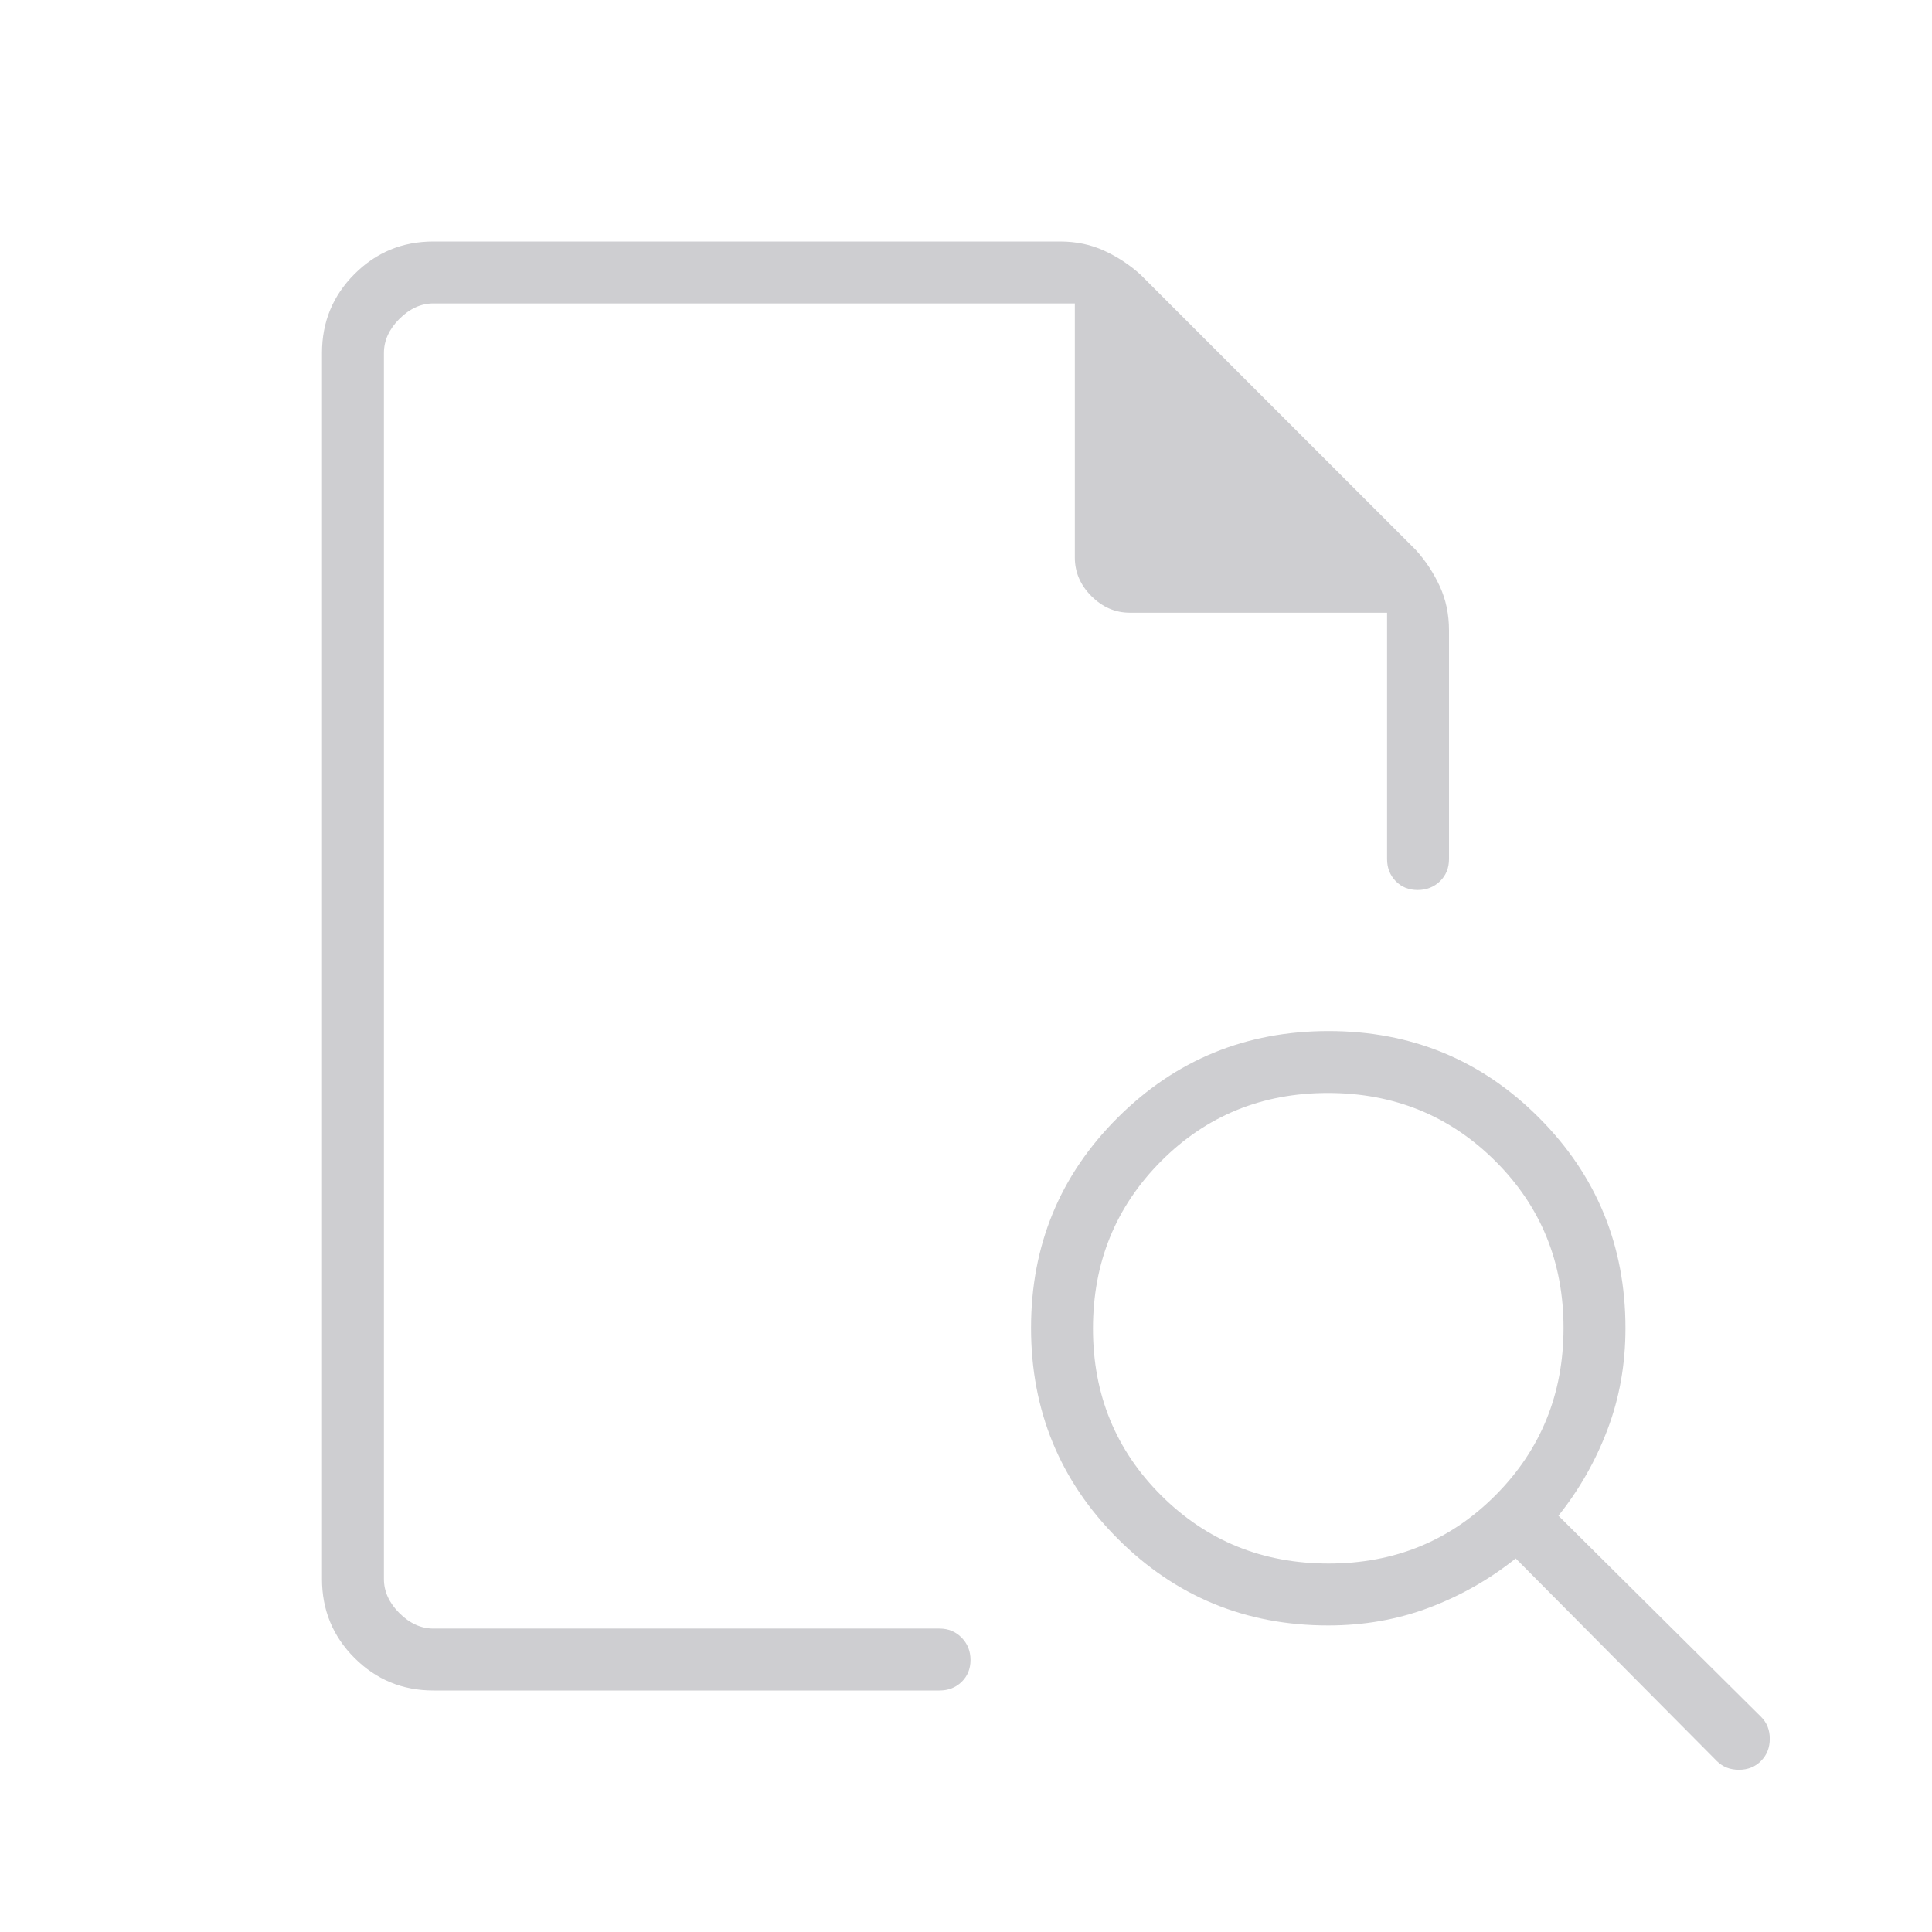 <svg width="36" height="36" viewBox="0 0 36 36" fill="none" xmlns="http://www.w3.org/2000/svg">
<mask id="mask0_297_315" style="mask-type:alpha" maskUnits="userSpaceOnUse" x="0" y="0" width="36" height="36">
<rect width="36" height="36" fill="#CECED1"/>
</mask>
<g mask="url(#mask0_297_315)">
<path d="M7.154 5.654V16.064V15.981V30.346V5.654ZM8.077 31.5C7.5 31.5 7.01 31.298 6.606 30.894C6.202 30.49 6 30 6 29.423V6.577C6 6 6.202 5.51 6.606 5.106C7.01 4.702 7.5 4.5 8.077 4.5H19.754C20.054 4.5 20.329 4.558 20.578 4.673C20.826 4.788 21.051 4.936 21.251 5.117L26.383 10.249C26.564 10.449 26.712 10.674 26.827 10.922C26.942 11.171 27 11.446 27 11.746V16.007C27 16.174 26.944 16.312 26.832 16.421C26.72 16.529 26.581 16.584 26.415 16.584C26.249 16.584 26.113 16.528 26.006 16.418C25.899 16.307 25.846 16.17 25.846 16.007V11.417H21.054C20.782 11.417 20.543 11.314 20.337 11.108C20.131 10.902 20.028 10.663 20.028 10.39V5.654H8.077C7.846 5.654 7.635 5.75 7.442 5.942C7.25 6.135 7.154 6.346 7.154 6.577V29.423C7.154 29.654 7.25 29.866 7.442 30.058C7.635 30.25 7.846 30.346 8.077 30.346H17.507C17.67 30.346 17.807 30.402 17.918 30.515C18.028 30.627 18.084 30.765 18.084 30.931C18.084 31.097 18.028 31.233 17.918 31.34C17.807 31.447 17.67 31.5 17.507 31.5H8.077ZM24.756 29.134C25.985 29.134 27.022 28.71 27.867 27.861C28.712 27.012 29.134 25.973 29.134 24.744C29.134 23.515 28.71 22.478 27.861 21.633C27.012 20.788 25.973 20.366 24.744 20.366C23.515 20.366 22.478 20.79 21.633 21.639C20.788 22.488 20.366 23.527 20.366 24.756C20.366 25.985 20.79 27.022 21.639 27.867C22.488 28.712 23.527 29.134 24.756 29.134ZM32.814 32.812C32.706 32.922 32.569 32.977 32.402 32.977C32.235 32.977 32.097 32.922 31.988 32.812L28.243 29.039C27.757 29.428 27.22 29.733 26.633 29.955C26.046 30.177 25.418 30.288 24.75 30.288C23.212 30.288 21.904 29.749 20.827 28.671C19.75 27.593 19.212 26.284 19.212 24.744C19.212 23.204 19.751 21.897 20.829 20.823C21.907 19.749 23.216 19.212 24.756 19.212C26.296 19.212 27.603 19.75 28.677 20.827C29.751 21.904 30.288 23.212 30.288 24.75C30.288 25.418 30.177 26.046 29.955 26.633C29.733 27.22 29.428 27.757 29.039 28.243L32.812 31.988C32.922 32.096 32.977 32.233 32.977 32.399C32.977 32.565 32.923 32.703 32.814 32.812Z" fill="#CECED1"/>
</g>
</svg>

